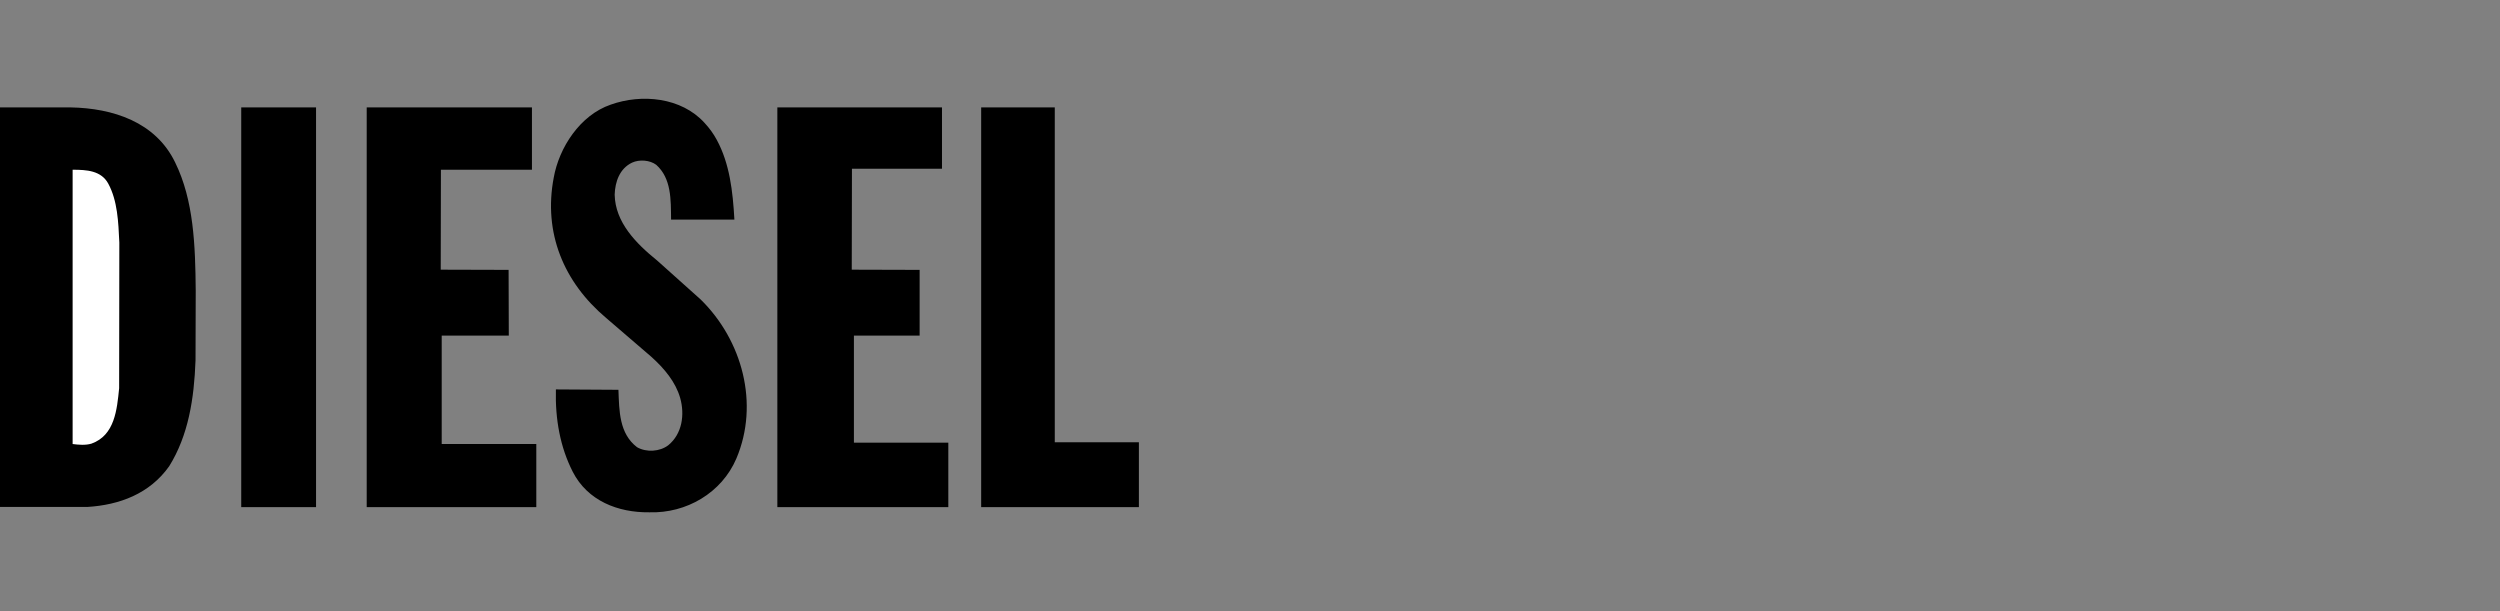 <svg width="180" height="44" viewBox="0 0 180 44" fill="none" xmlns="http://www.w3.org/2000/svg">
<rect x="0" y="0" width="180" height="44" fill="#808080" stroke="none"/>
<path fill-rule="evenodd" clip-rule="evenodd" d="M51.608 10.07C52.535 11.78 52.762 13.76 52.877 15.812H48.317C48.303 14.373 48.346 12.848 47.248 11.866C46.792 11.524 46.037 11.466 45.51 11.709C44.612 12.136 44.285 13.091 44.256 14.018C44.299 15.998 45.767 17.508 47.32 18.762L50.454 21.569C53.447 24.504 54.687 29.077 53.02 33.01C51.965 35.489 49.415 36.971 46.75 36.886C44.498 36.914 42.304 36.06 41.236 33.965C40.338 32.198 39.968 30.203 40.024 28.038L44.527 28.066C44.584 29.605 44.584 31.215 45.866 32.198C46.536 32.583 47.505 32.526 48.117 32.056C49.114 31.243 49.314 29.861 48.972 28.65C48.645 27.51 47.846 26.542 46.892 25.686L43.643 22.894C40.58 20.315 39.112 16.753 39.868 12.792C40.253 10.626 41.763 8.29 43.971 7.534C46.208 6.736 49.057 7.007 50.725 8.845C51.081 9.229 51.38 9.642 51.608 10.07ZM5.087 7.733C8.122 7.79 11.2 8.774 12.61 11.694C13.95 14.416 14.064 17.665 14.092 20.942L14.078 25.943C13.978 28.706 13.565 31.343 12.183 33.566C10.772 35.56 8.592 36.358 6.284 36.501H0V7.733H5.087ZM22.755 36.515H17.369V7.733H22.755V36.515ZM38.3 12.221H31.746L31.732 19.417L36.619 19.431L36.633 24.162H31.803V31.97H38.614V36.515H26.403V7.733H38.3V12.221ZM67.823 12.15H61.34L61.326 19.417L66.213 19.431V24.162H61.482V31.87H68.279V36.515H55.969V7.733H67.823V12.15ZM75.944 31.841H82V36.515H70.644V7.733H75.944V31.841Z" fill="black"/>
<path fill-rule="evenodd" clip-rule="evenodd" d="M7.794 13.219C8.464 14.458 8.521 15.969 8.592 17.465L8.578 27.952C8.422 29.491 8.265 31.343 6.584 31.942C6.156 32.07 5.672 32.027 5.229 31.97V12.221C6.227 12.221 7.282 12.278 7.794 13.219Z" fill="white"/>
</svg>
